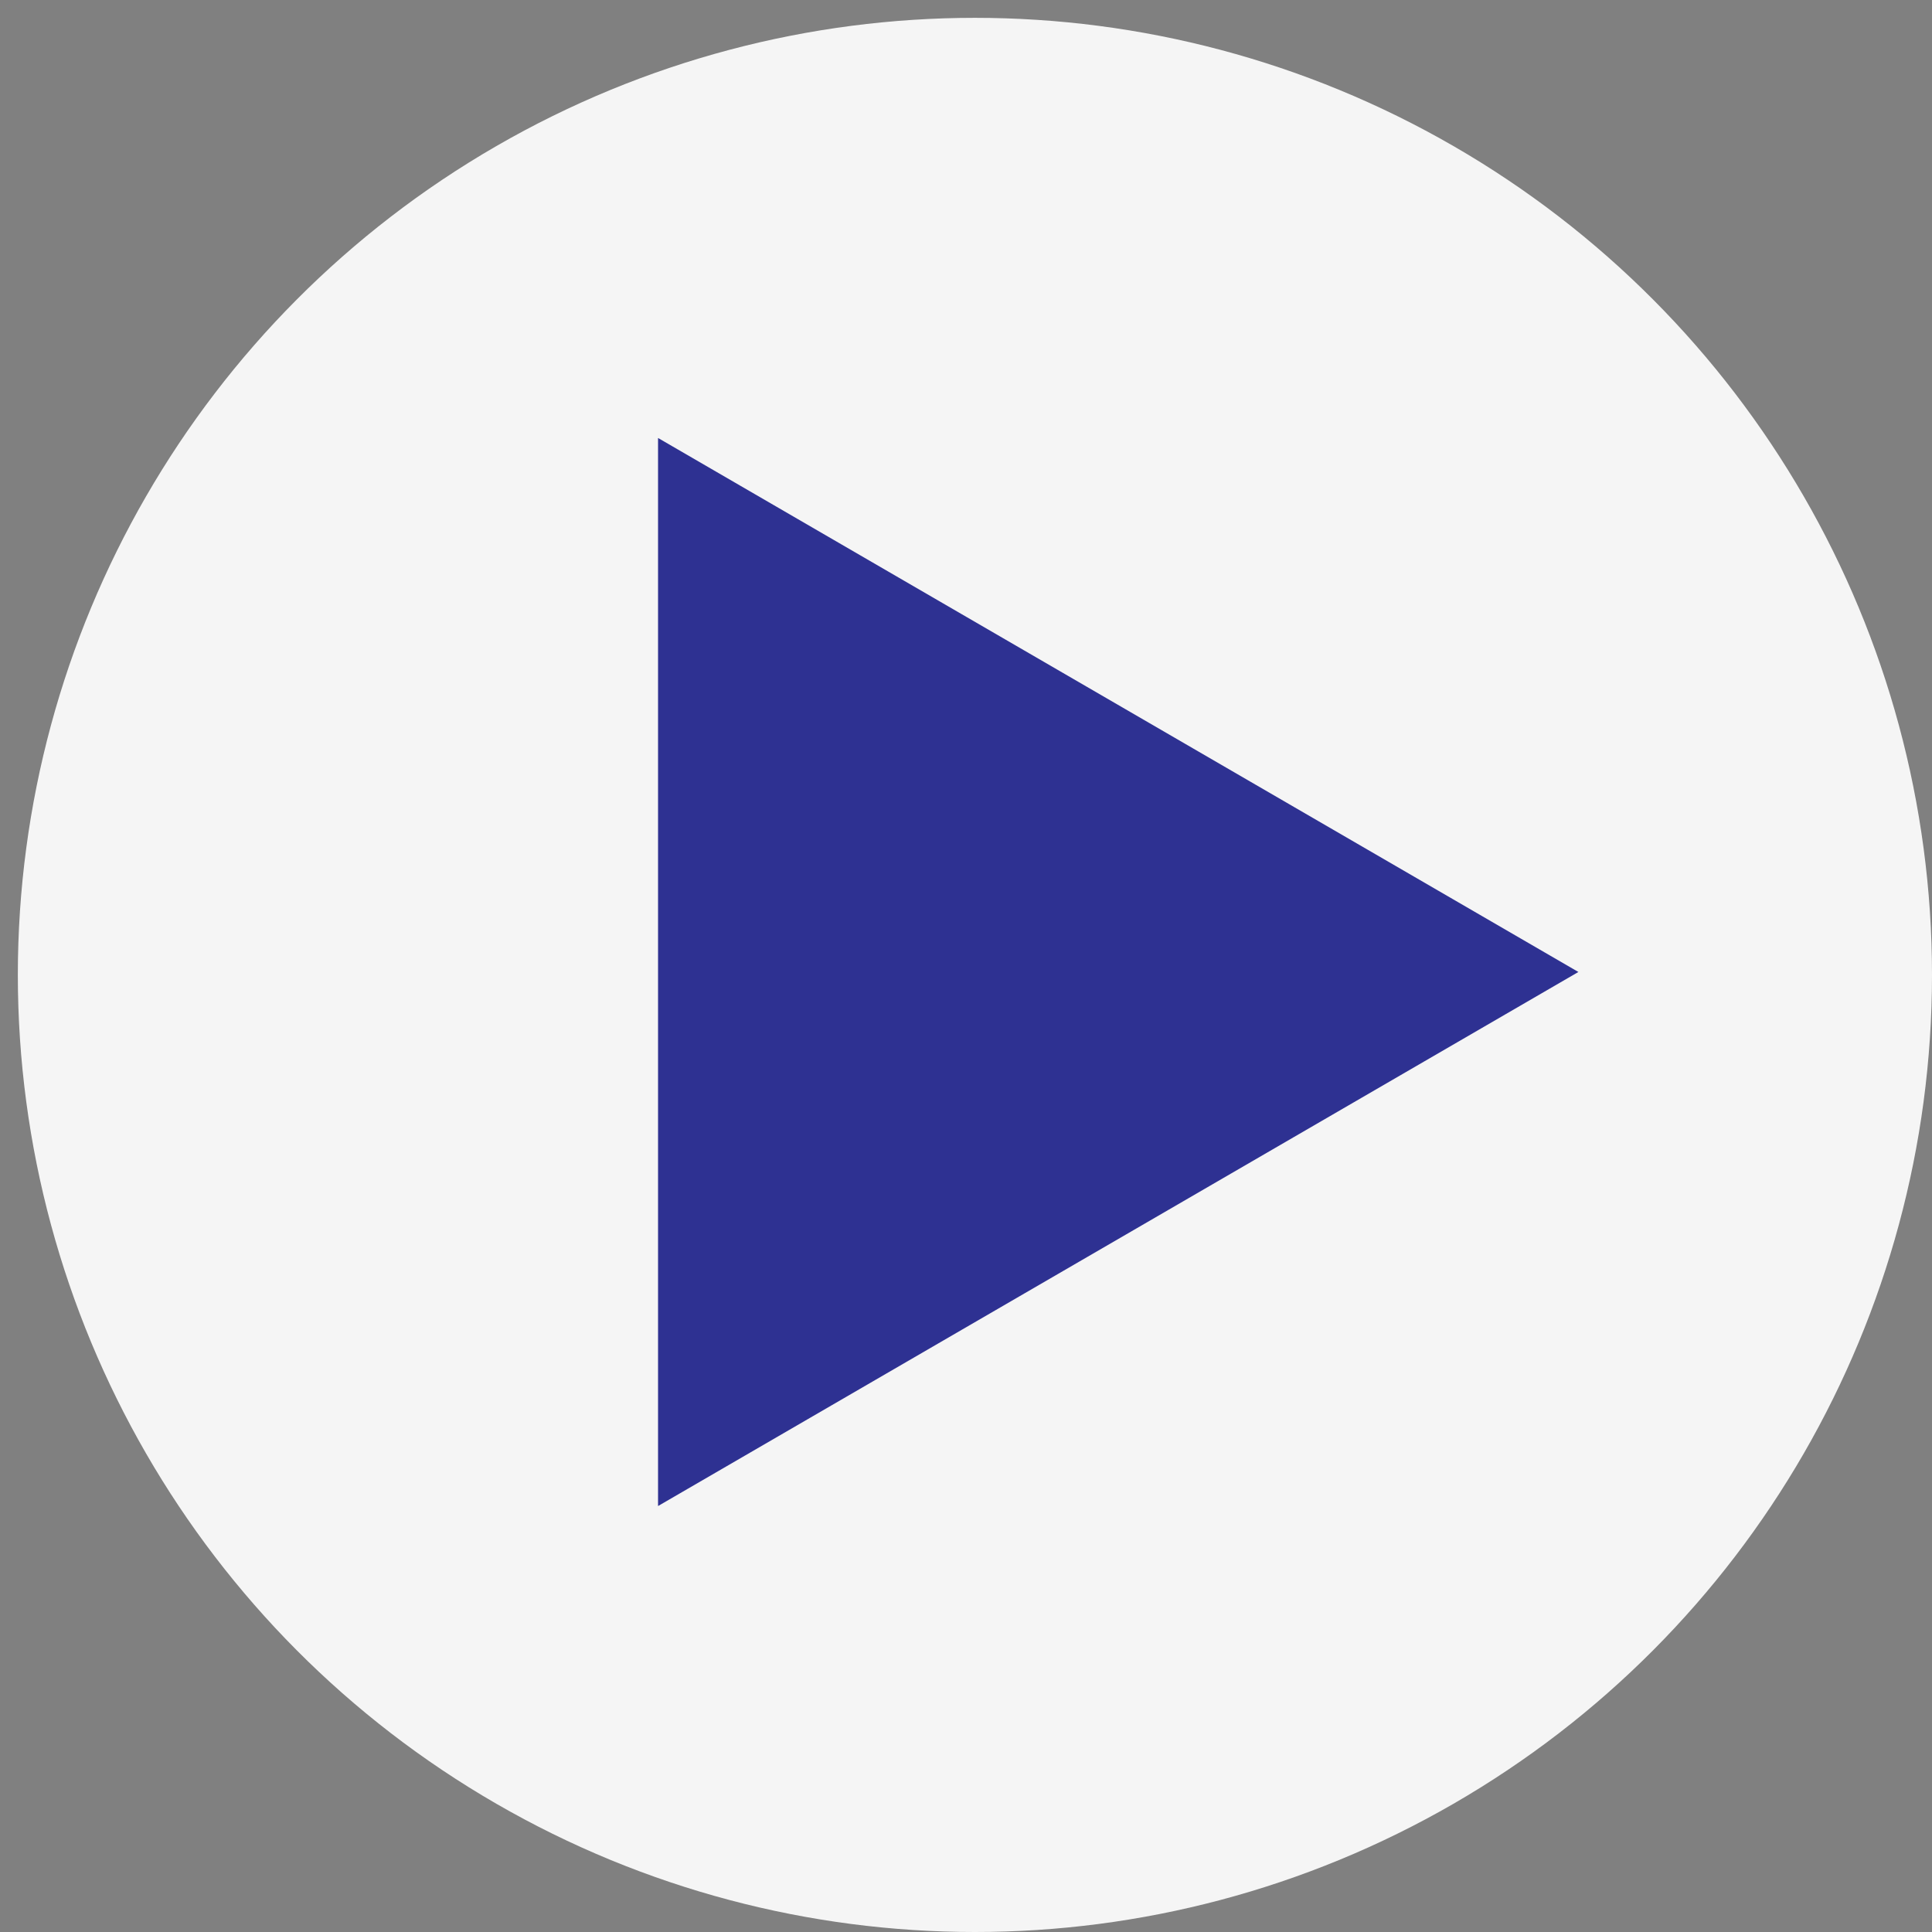 <svg width="73" height="73" viewBox="0 0 73 73" fill="none" xmlns="http://www.w3.org/2000/svg">
<rect x="0" y="0" width="73" height="73" fill="#808080" stroke="none"/>
<circle cx="36.837" cy="36.837" r="36.163" fill="#F5F5F5"/>
<path d="M24.864 56.905L59.639 36.726L24.864 16.549V56.905Z" fill="#2E3192"/>
</svg>
